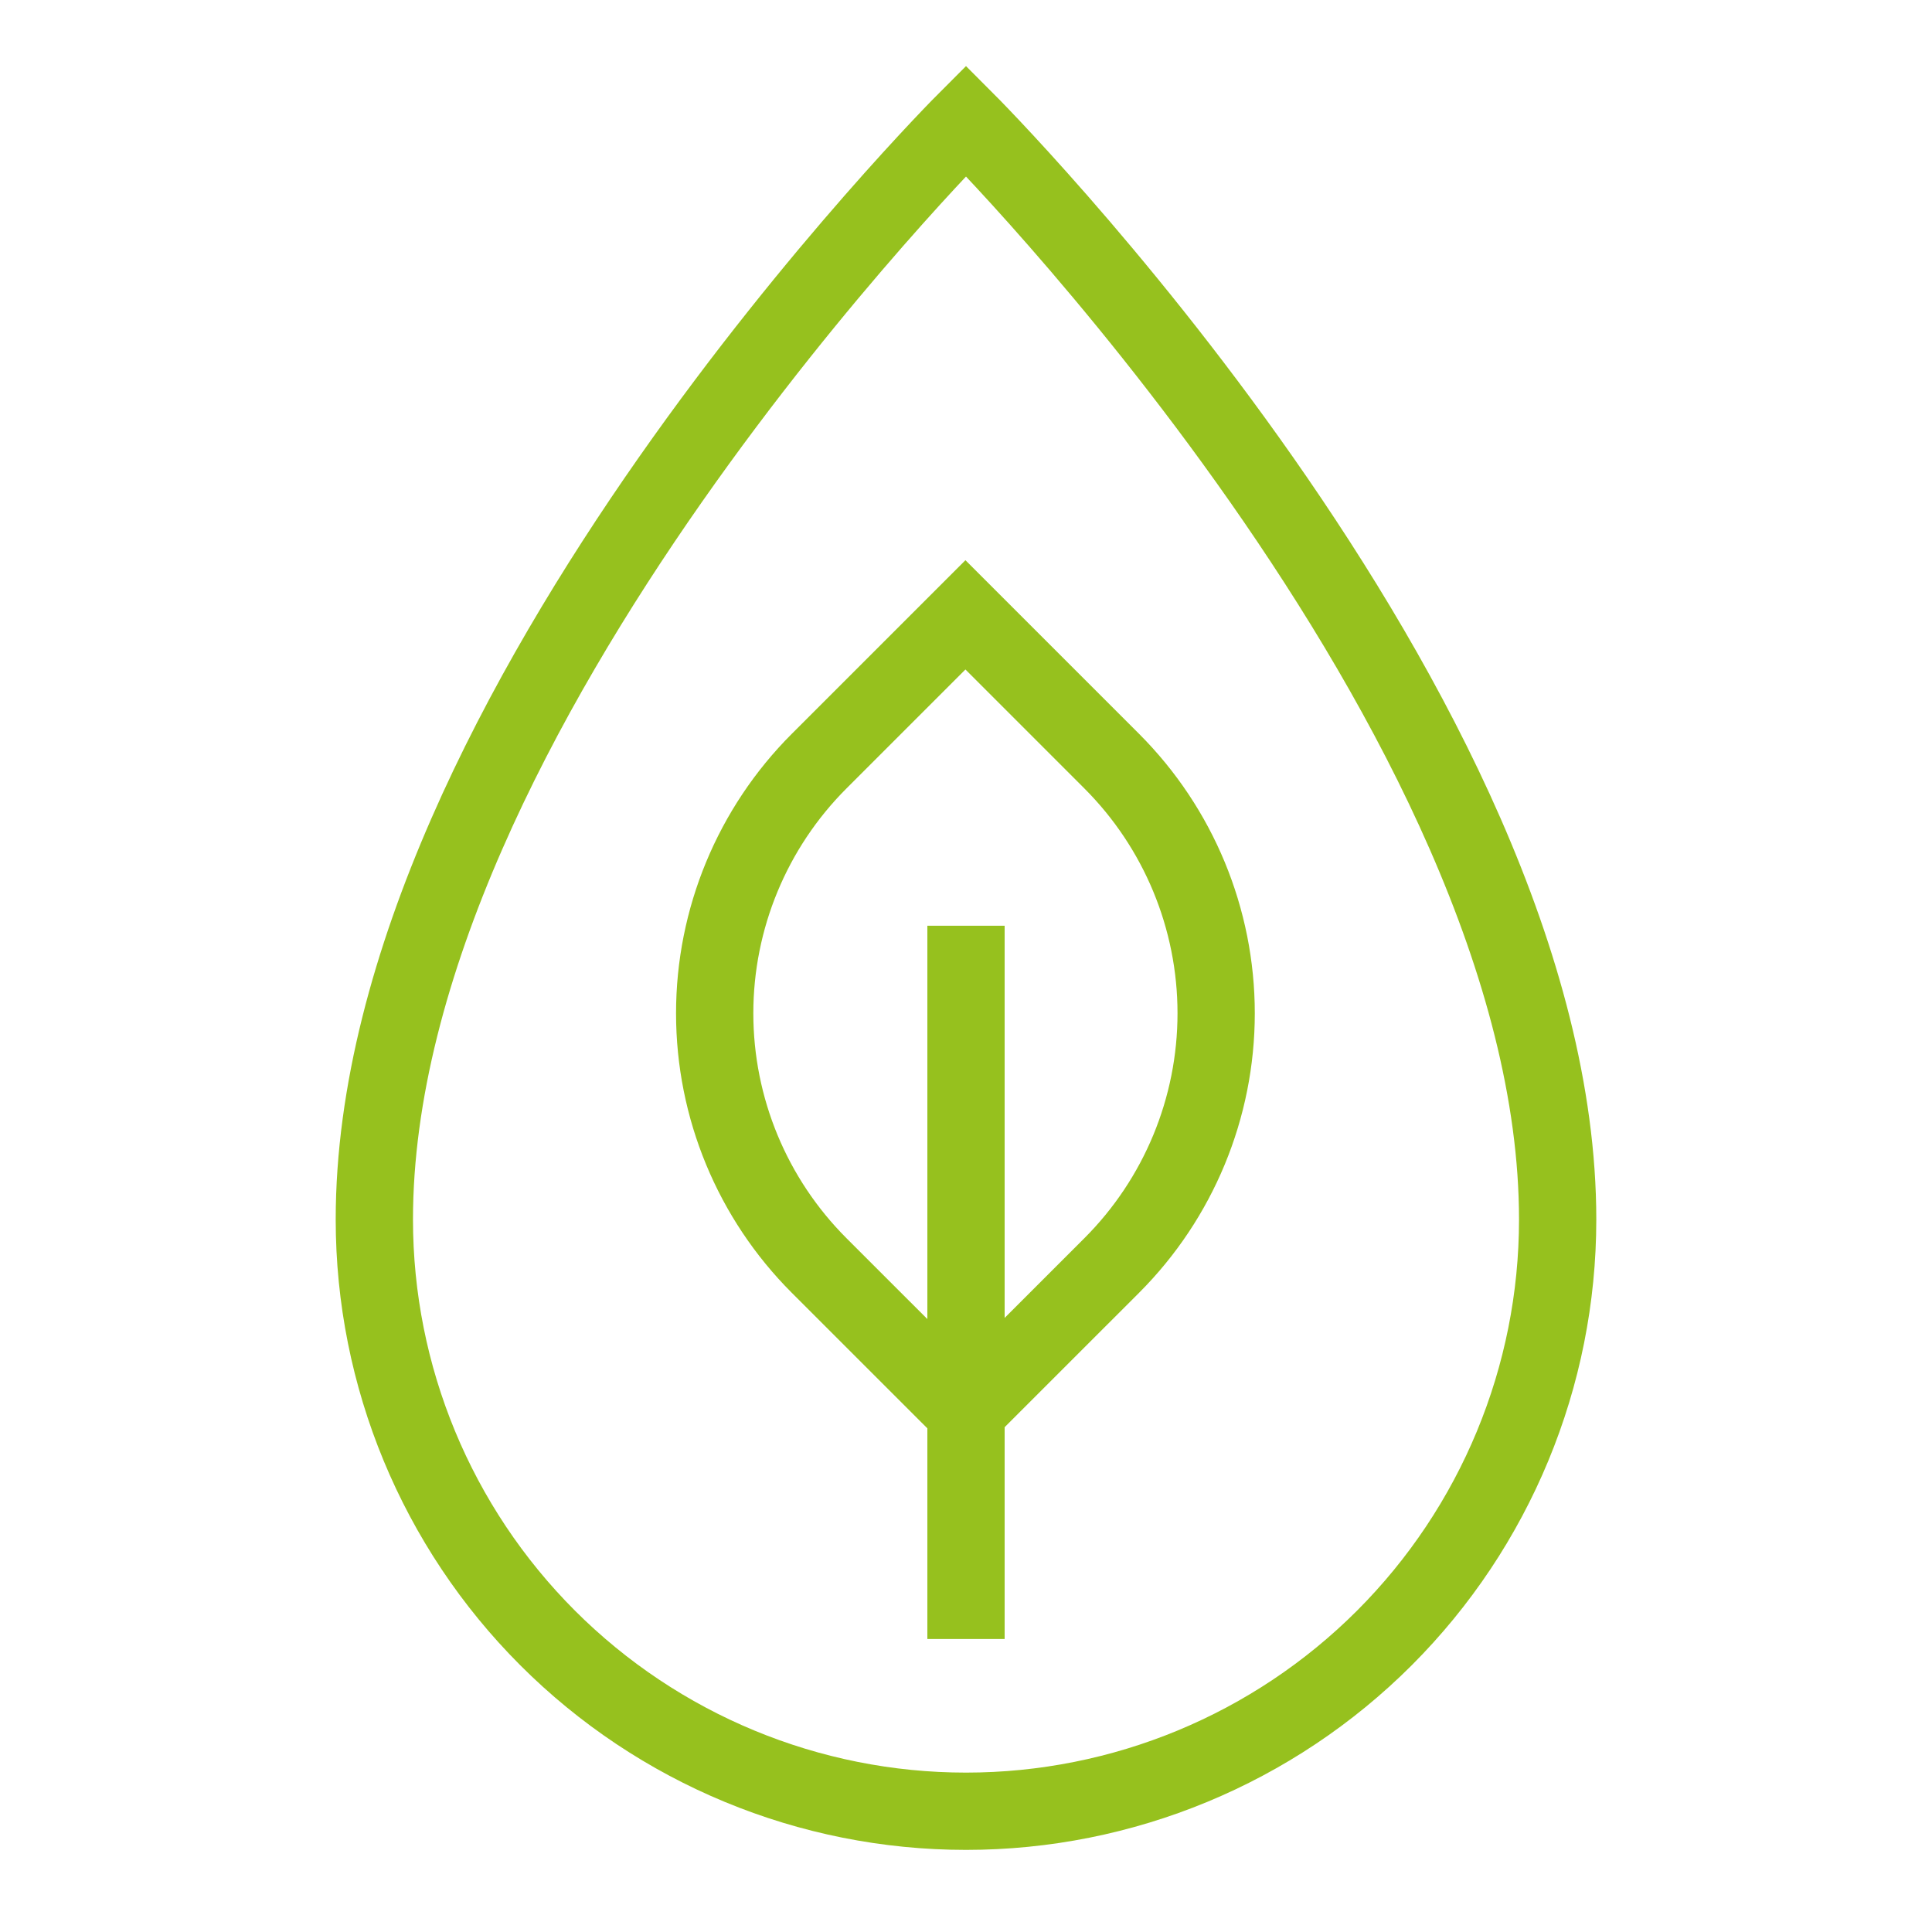 <svg width="50" height="50" viewBox="0 0 50 50" fill="none" xmlns="http://www.w3.org/2000/svg">
<path d="M40.312 31.562C40.312 35.624 38.699 39.518 35.828 42.39C32.956 45.262 29.061 46.875 25 46.875C20.939 46.875 17.044 45.262 14.172 42.39C11.301 39.518 9.688 35.624 9.688 31.562C9.688 18.438 25 3.125 25 3.125C25 3.125 40.312 18.438 40.312 31.562Z" stroke="#96C11E" stroke-width="2" stroke-miterlimit="10"/>
<path d="M24.985 15.912L28.771 19.698C30.502 21.429 31.474 23.777 31.474 26.224C31.474 28.672 30.502 31.02 28.771 32.751L24.985 36.536L21.199 32.751C19.468 31.02 18.496 28.672 18.496 26.224C18.496 23.777 19.468 21.429 21.199 19.698L24.985 15.912Z" stroke="#96C11E" stroke-width="2" stroke-miterlimit="10"/>
<path d="M25 42.417V23.958" stroke="#96C11E" stroke-width="2" stroke-miterlimit="10"/>
</svg>
